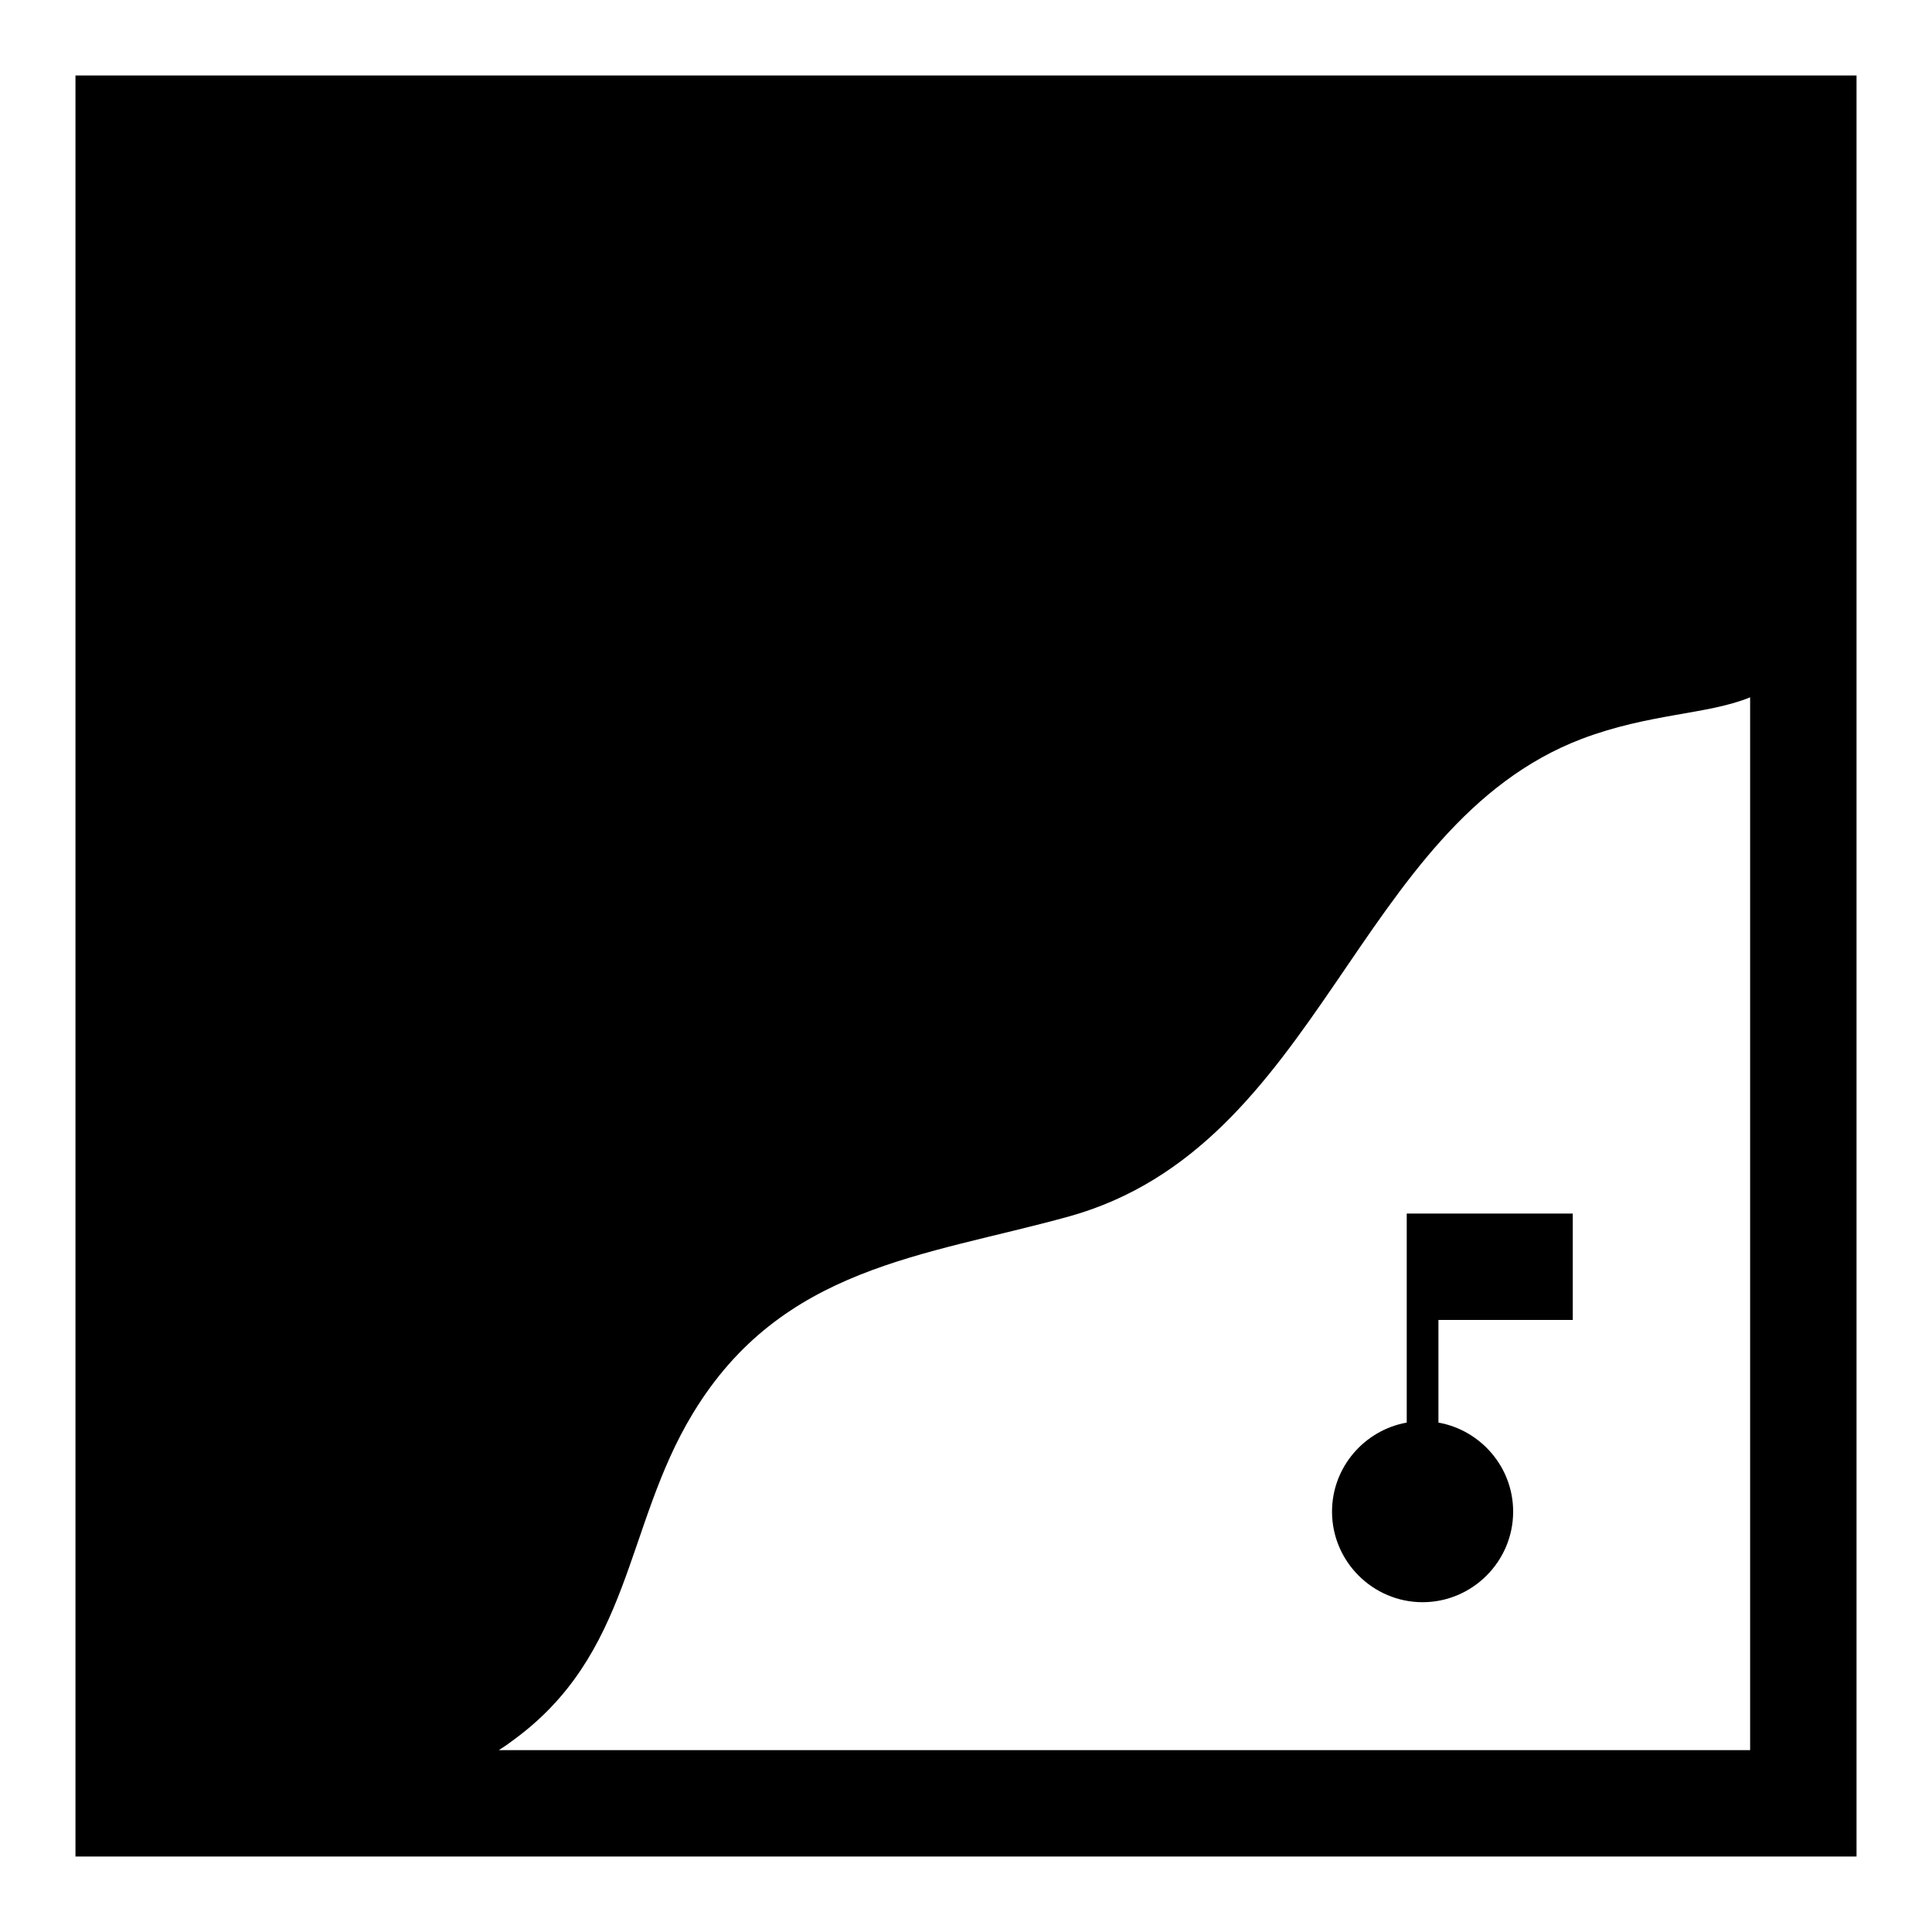 <?xml version="1.0" encoding="utf-8"?>
<!-- Svg Vector Icons : http://www.onlinewebfonts.com/icon -->
<!DOCTYPE svg PUBLIC "-//W3C//DTD SVG 1.1//EN" "http://www.w3.org/Graphics/SVG/1.1/DTD/svg11.dtd">
<svg version="1.1" xmlns="http://www.w3.org/2000/svg" xmlns:xlink="http://www.w3.org/1999/xlink" x="0px" y="0px" viewBox="0 0 256 256" enable-background="new 0 0 256 256" xml:space="preserve">
<g><g><g><path fill="#000000" d="M10,10v236h236V10H10z M66.1,231.9c0.6-0.4,1.1-0.7,1.6-1.1c16.1-11.5,15-28.5,24.1-43.5c11.8-19.5,30.6-20.8,49.8-26.1c33.5-9.3,37.9-51.8,68-63.3c9-3.4,16.7-3.2,22.3-5.5v139.5L66.1,231.9L66.1,231.9z"/><path fill="#000000" d="M208.4,174.9v-14.1h-17.7h-4.3v14.1v13.6c-5.6,1-9.9,5.9-9.9,11.8c0,6.6,5.4,12,12,12s12-5.4,12-12c0-5.9-4.3-10.8-9.9-11.8v-13.6H208.4z"/><g><path fill="#000000" d="M98.1,147.7l-18.7-14.9l-0.9,5.7c-14.1-6.2-23.9-20-24.8-35.6l-11.4,0.7c0.6,10.9,4.6,21.2,11.3,29.8c6.1,7.7,14,13.4,23.1,16.8l-1,6.3L98.1,147.7z"/><path fill="#000000" d="M167.3,102.6L157,81l5.8,0.5c-2.9-15.1-14.1-27.8-29.1-32.2l3.2-11c10.5,3.1,19.7,9.2,26.4,17.8c6.1,7.6,9.9,16.7,11.1,26.2l6.4,0.5L167.3,102.6z"/><path fill="#000000" d="M63.7 51.1L108.4 100.2 100.4 107.5 131.3 117.4 124.4 85.6 116.5 92.8 71.7 43.7 z"/></g></g><g></g><g></g><g></g><g></g><g></g><g></g><g></g><g></g><g></g><g></g><g></g><g></g><g></g><g></g><g></g></g></g>
</svg>